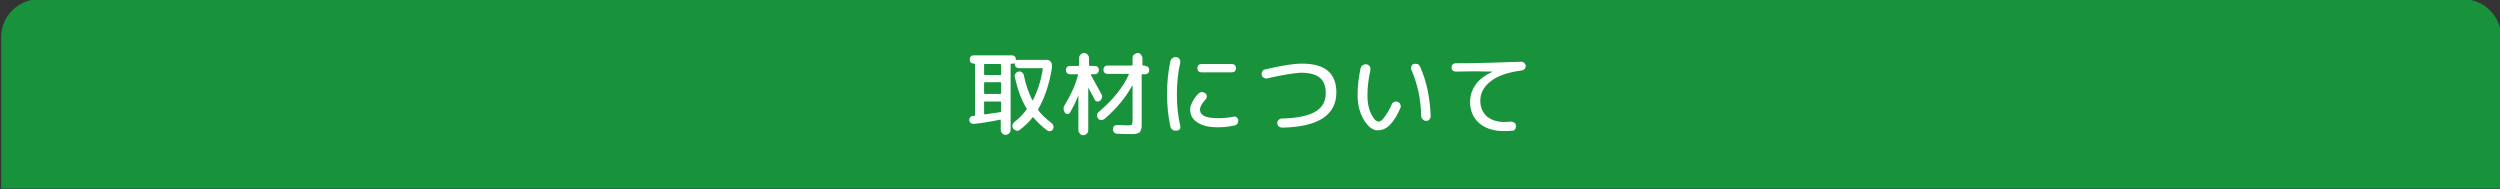 <?xml version="1.0" encoding="utf-8"?>
<!-- Generator: Adobe Illustrator 27.4.1, SVG Export Plug-In . SVG Version: 6.00 Build 0)  -->
<svg version="1.1" id="レイヤー_1" xmlns="http://www.w3.org/2000/svg" xmlns:xlink="http://www.w3.org/1999/xlink" x="0px"
	 y="0px" viewBox="0 0 660 50" style="enable-background:new 0 0 660 50;" xml:space="preserve">
<rect x="0" y="0" width="660" height="50" fill="#333333" stroke="none"/>
<style type="text/css">
	.st0{fill:#18933B;}
	.st1{fill:none;}
	.st2{fill:#FFFFFF;}
</style>
<path class="st0" d="M0.3,49.8h660v-40c0-5.5-4.5-10-10-10h-640c-5.5,0-10,4.5-10,10V49.8z"/>
<g>
	<rect x="30" y="12.8" class="st1" width="600" height="24"/>
	<path class="st2" d="M257.1,32.7c-0.3,0-0.5,0-0.8-0.2c-0.2-0.2-0.4-0.4-0.4-0.7c0-0.3,0-0.6,0.2-0.8c0.2-0.2,0.4-0.4,0.7-0.4
		c0,0,0.1,0,0.2,0c0.1,0,0.1,0,0.2,0c0.1,0,0.2-0.1,0.2-0.2V17c0-0.1-0.1-0.2-0.2-0.2h-0.1c-0.3,0-0.6-0.1-0.8-0.3
		c-0.2-0.2-0.3-0.5-0.3-0.8s0.1-0.6,0.3-0.8c0.2-0.2,0.5-0.3,0.8-0.3h10c0.3,0,0.6,0.1,0.8,0.3s0.3,0.5,0.3,0.8v0.1
		c0,0.1,0,0.1,0.1,0.1c0.1-0.1,0.3-0.1,0.5-0.1h7.5c0.4,0,0.7,0.1,1,0.4c0.3,0.3,0.4,0.6,0.4,0.9v0.9c-0.7,4.3-1.9,7.8-3.6,10.8
		c-0.1,0.1-0.1,0.2,0,0.3c0.9,1.2,2.1,2.3,3.4,3.3c0.3,0.2,0.5,0.5,0.6,0.8c0.1,0.3,0,0.6-0.1,0.9c-0.2,0.3-0.4,0.5-0.7,0.5
		c-0.3,0.1-0.6,0-0.9-0.2c-1.3-1-2.5-2.1-3.6-3.4c-0.1-0.1-0.2-0.1-0.2,0c-1,1.3-2.2,2.4-3.4,3.3c-0.3,0.2-0.6,0.3-0.9,0.2
		c-0.3-0.1-0.6-0.3-0.8-0.5c-0.2-0.3-0.3-0.6-0.2-1s0.3-0.6,0.5-0.8c1.2-0.9,2.3-2,3.2-3.3c0.1-0.1,0.1-0.2,0-0.3
		c-1.4-2.3-2.4-5.1-3.1-8.3c-0.1-0.3,0-0.6,0.2-0.9c0.2-0.3,0.4-0.4,0.8-0.5c0.3-0.1,0.6,0,0.9,0.2c0.3,0.2,0.4,0.4,0.5,0.8
		c0.5,2.5,1.3,4.7,2.2,6.5c0.1,0.1,0.1,0.1,0.2,0c1.2-2.3,2.1-5,2.6-8.2c0-0.1,0-0.2-0.2-0.2h-6.1c-0.3,0-0.6-0.1-0.8-0.3
		s-0.3-0.5-0.3-0.8v-0.1c0-0.1,0-0.1-0.1-0.1c-0.2,0.1-0.3,0.1-0.5,0.1H267c-0.1,0-0.2,0.1-0.2,0.2v17.3c0,0.4-0.1,0.6-0.4,0.9
		c-0.2,0.2-0.5,0.4-0.9,0.4c-0.4,0-0.6-0.1-0.9-0.4c-0.2-0.2-0.4-0.5-0.4-0.9v-2.6c0,0,0-0.1-0.1-0.1c0,0-0.1-0.1-0.1,0
		C261.6,32.1,259.3,32.5,257.1,32.7z M259.8,17.1v2.5c0,0.1,0.1,0.2,0.2,0.2h4.1c0.1,0,0.2-0.1,0.2-0.2v-2.5c0-0.1-0.1-0.2-0.2-0.2
		h-4.1C259.9,16.9,259.8,16.9,259.8,17.1z M259.8,21.9v2.7c0,0.1,0.1,0.2,0.2,0.2h4.1c0.1,0,0.2-0.1,0.2-0.2v-2.7
		c0-0.1-0.1-0.2-0.2-0.2h-4.1C259.9,21.7,259.8,21.8,259.8,21.9z M259.8,27v3c0,0.1,0.1,0.2,0.2,0.2c1.2-0.2,2.6-0.4,4.1-0.6
		c0.1,0,0.2-0.1,0.2-0.2V27c0-0.1-0.1-0.2-0.2-0.2h-4.1C259.9,26.8,259.8,26.8,259.8,27z"/>
	<path class="st2" d="M288.1,19.6c0,0-0.1,0-0.1,0.1c0,0,0,0.1,0,0.1c0.9,1.6,1.8,3.3,2.8,5.1c0.2,0.3,0.2,0.6,0.1,0.9
		c-0.1,0.3-0.2,0.6-0.5,0.8c-0.2,0.2-0.5,0.2-0.8,0.2c-0.3-0.1-0.5-0.2-0.6-0.5c-0.1-0.2-0.6-1.2-1.6-3c0,0,0,0-0.1,0c0,0,0,0,0,0
		v11.1c0,0.4-0.1,0.6-0.4,0.9c-0.2,0.2-0.5,0.4-0.9,0.4c-0.4,0-0.7-0.1-0.9-0.4s-0.4-0.5-0.4-0.9v-9c0,0,0,0-0.1,0
		c-0.7,1.7-1.4,3.1-2.1,4.3c-0.2,0.3-0.4,0.4-0.7,0.4s-0.5-0.1-0.7-0.4c-0.2-0.3-0.3-0.6-0.3-1c0-0.4,0.1-0.7,0.3-1
		c1.6-2.6,2.8-5.2,3.5-7.9c0-0.1,0-0.2-0.1-0.2h-2c-0.3,0-0.6-0.1-0.8-0.3s-0.3-0.5-0.3-0.8s0.1-0.6,0.3-0.8s0.5-0.3,0.8-0.3h2.2
		c0.1,0,0.2-0.1,0.2-0.2v-1.9c0-0.4,0.1-0.6,0.4-0.9s0.5-0.4,0.9-0.4c0.4,0,0.6,0.1,0.9,0.4c0.2,0.2,0.4,0.5,0.4,0.9v1.9
		c0,0.1,0.1,0.2,0.2,0.2h1.3c0.3,0,0.6,0.1,0.8,0.3s0.3,0.5,0.3,0.8s-0.1,0.6-0.3,0.8s-0.5,0.3-0.8,0.3H288.1z M302.3,17.4
		c0.3,0,0.6,0.1,0.8,0.3c0.2,0.2,0.3,0.5,0.3,0.8s-0.1,0.6-0.3,0.8c-0.2,0.2-0.5,0.3-0.8,0.3h-0.7c-0.1,0-0.2,0.1-0.2,0.2v12.2
		c0,0.6,0,1,0,1.4c0,0.3-0.1,0.6-0.2,0.9c-0.1,0.3-0.2,0.5-0.3,0.6c-0.1,0.1-0.3,0.2-0.6,0.3c-0.3,0.1-0.6,0.2-1,0.2
		c-0.3,0-0.8,0-1.4,0c-0.3,0-1.3,0-3-0.1c-0.3,0-0.6-0.1-0.8-0.4c-0.2-0.2-0.3-0.5-0.3-0.8c0-0.3,0.1-0.6,0.3-0.8
		c0.2-0.2,0.5-0.3,0.8-0.3c1.1,0,2,0.1,2.7,0.1c0.7,0,1.1-0.1,1.2-0.2c0.1-0.1,0.2-0.5,0.2-1.1v-9.2c0,0,0,0,0,0c0,0,0,0-0.1,0
		c-1.8,3.3-4.3,6.2-7.3,8.8c-0.3,0.2-0.5,0.3-0.9,0.3s-0.6-0.2-0.8-0.4c-0.2-0.3-0.3-0.5-0.3-0.9c0-0.3,0.2-0.6,0.4-0.8
		c3.7-3.1,6.4-6.4,8-9.9c0.1-0.1,0-0.2-0.1-0.2h-5.5c-0.3,0-0.6-0.1-0.8-0.3s-0.3-0.5-0.3-0.8s0.1-0.6,0.3-0.8s0.5-0.3,0.8-0.3h6.4
		c0.1,0,0.2-0.1,0.2-0.2v-1.8c0-0.4,0.1-0.7,0.4-0.9s0.6-0.4,0.9-0.4c0.4,0,0.7,0.1,0.9,0.4s0.4,0.6,0.4,0.9v1.8
		c0,0.1,0.1,0.2,0.2,0.2H302.3z"/>
	<path class="st2" d="M310.6,34.5c-0.4,0-0.7,0-1-0.2c-0.3-0.2-0.5-0.5-0.6-0.8c-0.6-2.7-0.9-5.6-0.9-8.7c0-3.1,0.3-6,0.9-8.7
		c0.1-0.4,0.3-0.6,0.6-0.8c0.3-0.2,0.6-0.3,1-0.2c0.3,0,0.6,0.2,0.8,0.5c0.2,0.3,0.2,0.6,0.2,0.9c-0.6,2.5-0.9,5.3-0.9,8.4
		s0.3,5.8,0.9,8.4c0.1,0.3,0,0.6-0.2,0.9C311.2,34.3,310.9,34.5,310.6,34.5z M321.4,33.6c-2.2,0-4-0.4-5.3-1.3
		c-1.3-0.8-1.9-2-1.9-3.4c0-0.6,0.2-1.2,0.6-2s0.9-1.5,1.6-2.2c0.2-0.2,0.5-0.4,0.9-0.4c0.3,0,0.6,0.1,0.9,0.3
		c0.2,0.2,0.4,0.4,0.4,0.8c0,0.3-0.1,0.6-0.3,0.8c-1,1.1-1.5,2-1.5,2.7c0,1.6,1.6,2.3,4.7,2.3c1.4,0,2.8-0.1,4.2-0.4
		c0.3-0.1,0.6,0,0.8,0.2s0.4,0.4,0.4,0.7c0,0.3,0,0.6-0.2,0.9c-0.2,0.3-0.4,0.4-0.7,0.5C324.3,33.5,322.8,33.6,321.4,33.6z
		 M325.2,16.9c0.3,0,0.6,0.1,0.8,0.3c0.2,0.2,0.3,0.5,0.3,0.8c0,0.3-0.1,0.6-0.3,0.8c-0.2,0.2-0.5,0.3-0.8,0.3h-8
		c-0.3,0-0.6-0.1-0.8-0.3c-0.2-0.2-0.3-0.5-0.3-0.8c0-0.3,0.1-0.6,0.3-0.8c0.2-0.2,0.5-0.3,0.8-0.3H325.2z"/>
	<path class="st2" d="M334.5,20.7c-0.3,0.1-0.6,0-0.9-0.2c-0.3-0.2-0.5-0.4-0.5-0.8c-0.1-0.3,0-0.6,0.2-0.9s0.4-0.5,0.8-0.5
		c4.2-1,7.4-1.5,9.6-1.5c6.1,0,9.1,2.5,9.1,7.6c0,6-4.8,9.1-14.3,9.3c-0.3,0-0.6-0.1-0.9-0.3c-0.2-0.2-0.4-0.5-0.4-0.9
		c0-0.3,0.1-0.6,0.3-0.8c0.2-0.2,0.5-0.4,0.8-0.4c4.1-0.1,7-0.7,8.9-1.8c1.9-1.1,2.8-2.7,2.8-4.9c0-1.8-0.5-3.2-1.6-4.1
		s-2.8-1.3-5-1.3C341.4,19.3,338.5,19.8,334.5,20.7z"/>
	<path class="st2" d="M363.7,34.4c-1.3,0-2.5-0.9-3.6-2.7c-1.1-1.8-1.7-4-1.7-6.6c0-2.4,0.3-4.8,0.8-7.1c0.1-0.4,0.3-0.6,0.6-0.8
		s0.6-0.3,1-0.2c0.3,0,0.6,0.2,0.8,0.5c0.2,0.3,0.2,0.6,0.2,0.9c-0.5,2.3-0.8,4.5-0.8,6.8c0,1.9,0.3,3.5,1,4.9s1.3,2,2,2
		c0.4,0,0.9-0.4,1.5-1.2c0.6-0.8,1.3-1.9,1.9-3.3c0.1-0.3,0.3-0.5,0.7-0.7s0.6-0.1,0.9,0c0.3,0.1,0.6,0.3,0.7,0.7
		c0.1,0.3,0.2,0.6,0,0.9c-0.8,1.9-1.7,3.4-2.8,4.5S364.7,34.4,363.7,34.4z M375.2,30.6c-0.1-4.5-1-8.5-2.6-12.2
		c-0.1-0.3-0.1-0.6,0-0.9c0.1-0.3,0.3-0.5,0.6-0.6c0.3-0.1,0.6-0.1,1,0c0.3,0.1,0.6,0.4,0.7,0.7c1.7,3.8,2.6,8.1,2.8,13
		c0,0.4-0.1,0.6-0.3,0.9s-0.5,0.4-0.9,0.4s-0.6-0.1-0.9-0.4S375.2,31,375.2,30.6z"/>
	<path class="st2" d="M384.3,18.9c-0.3,0-0.6-0.1-0.8-0.3c-0.2-0.2-0.3-0.5-0.3-0.8s0.1-0.6,0.3-0.8c0.2-0.2,0.5-0.3,0.8-0.3
		c5.8,0,11.6-0.2,17.3-0.4c0.3,0,0.6,0.1,0.8,0.3c0.2,0.2,0.4,0.5,0.4,0.8c0,0.3-0.1,0.6-0.3,0.8c-0.2,0.2-0.5,0.4-0.8,0.4
		c-3.6,0.5-6.4,1.4-8.2,2.9c-1.8,1.4-2.7,3.1-2.7,5.1c0,1.7,0.6,3.1,1.7,4.1c1.2,1,2.7,1.5,4.6,1.5c0.5,0,1.1,0,1.8-0.1
		c0.3,0,0.6,0.1,0.9,0.3s0.4,0.5,0.4,0.8c0,0.3,0,0.6-0.2,0.9c-0.2,0.3-0.4,0.4-0.8,0.4c-0.7,0.1-1.5,0.1-2.2,0.1
		c-2.7,0-4.9-0.7-6.5-2.1c-1.6-1.4-2.4-3.3-2.4-5.6c0-1.7,0.5-3.2,1.5-4.6c1-1.4,2.5-2.5,4.5-3.4c0,0,0,0,0,0c0,0,0,0,0,0
		C391,18.8,387.7,18.8,384.3,18.9z"/>
</g>
<g>
</g>
<g>
</g>
<g>
</g>
<g>
</g>
<g>
</g>
<g>
</g>
<g>
</g>
<g>
</g>
<g>
</g>
<g>
</g>
<g>
</g>
<g>
</g>
<g>
</g>
<g>
</g>
<g>
</g>
</svg>
